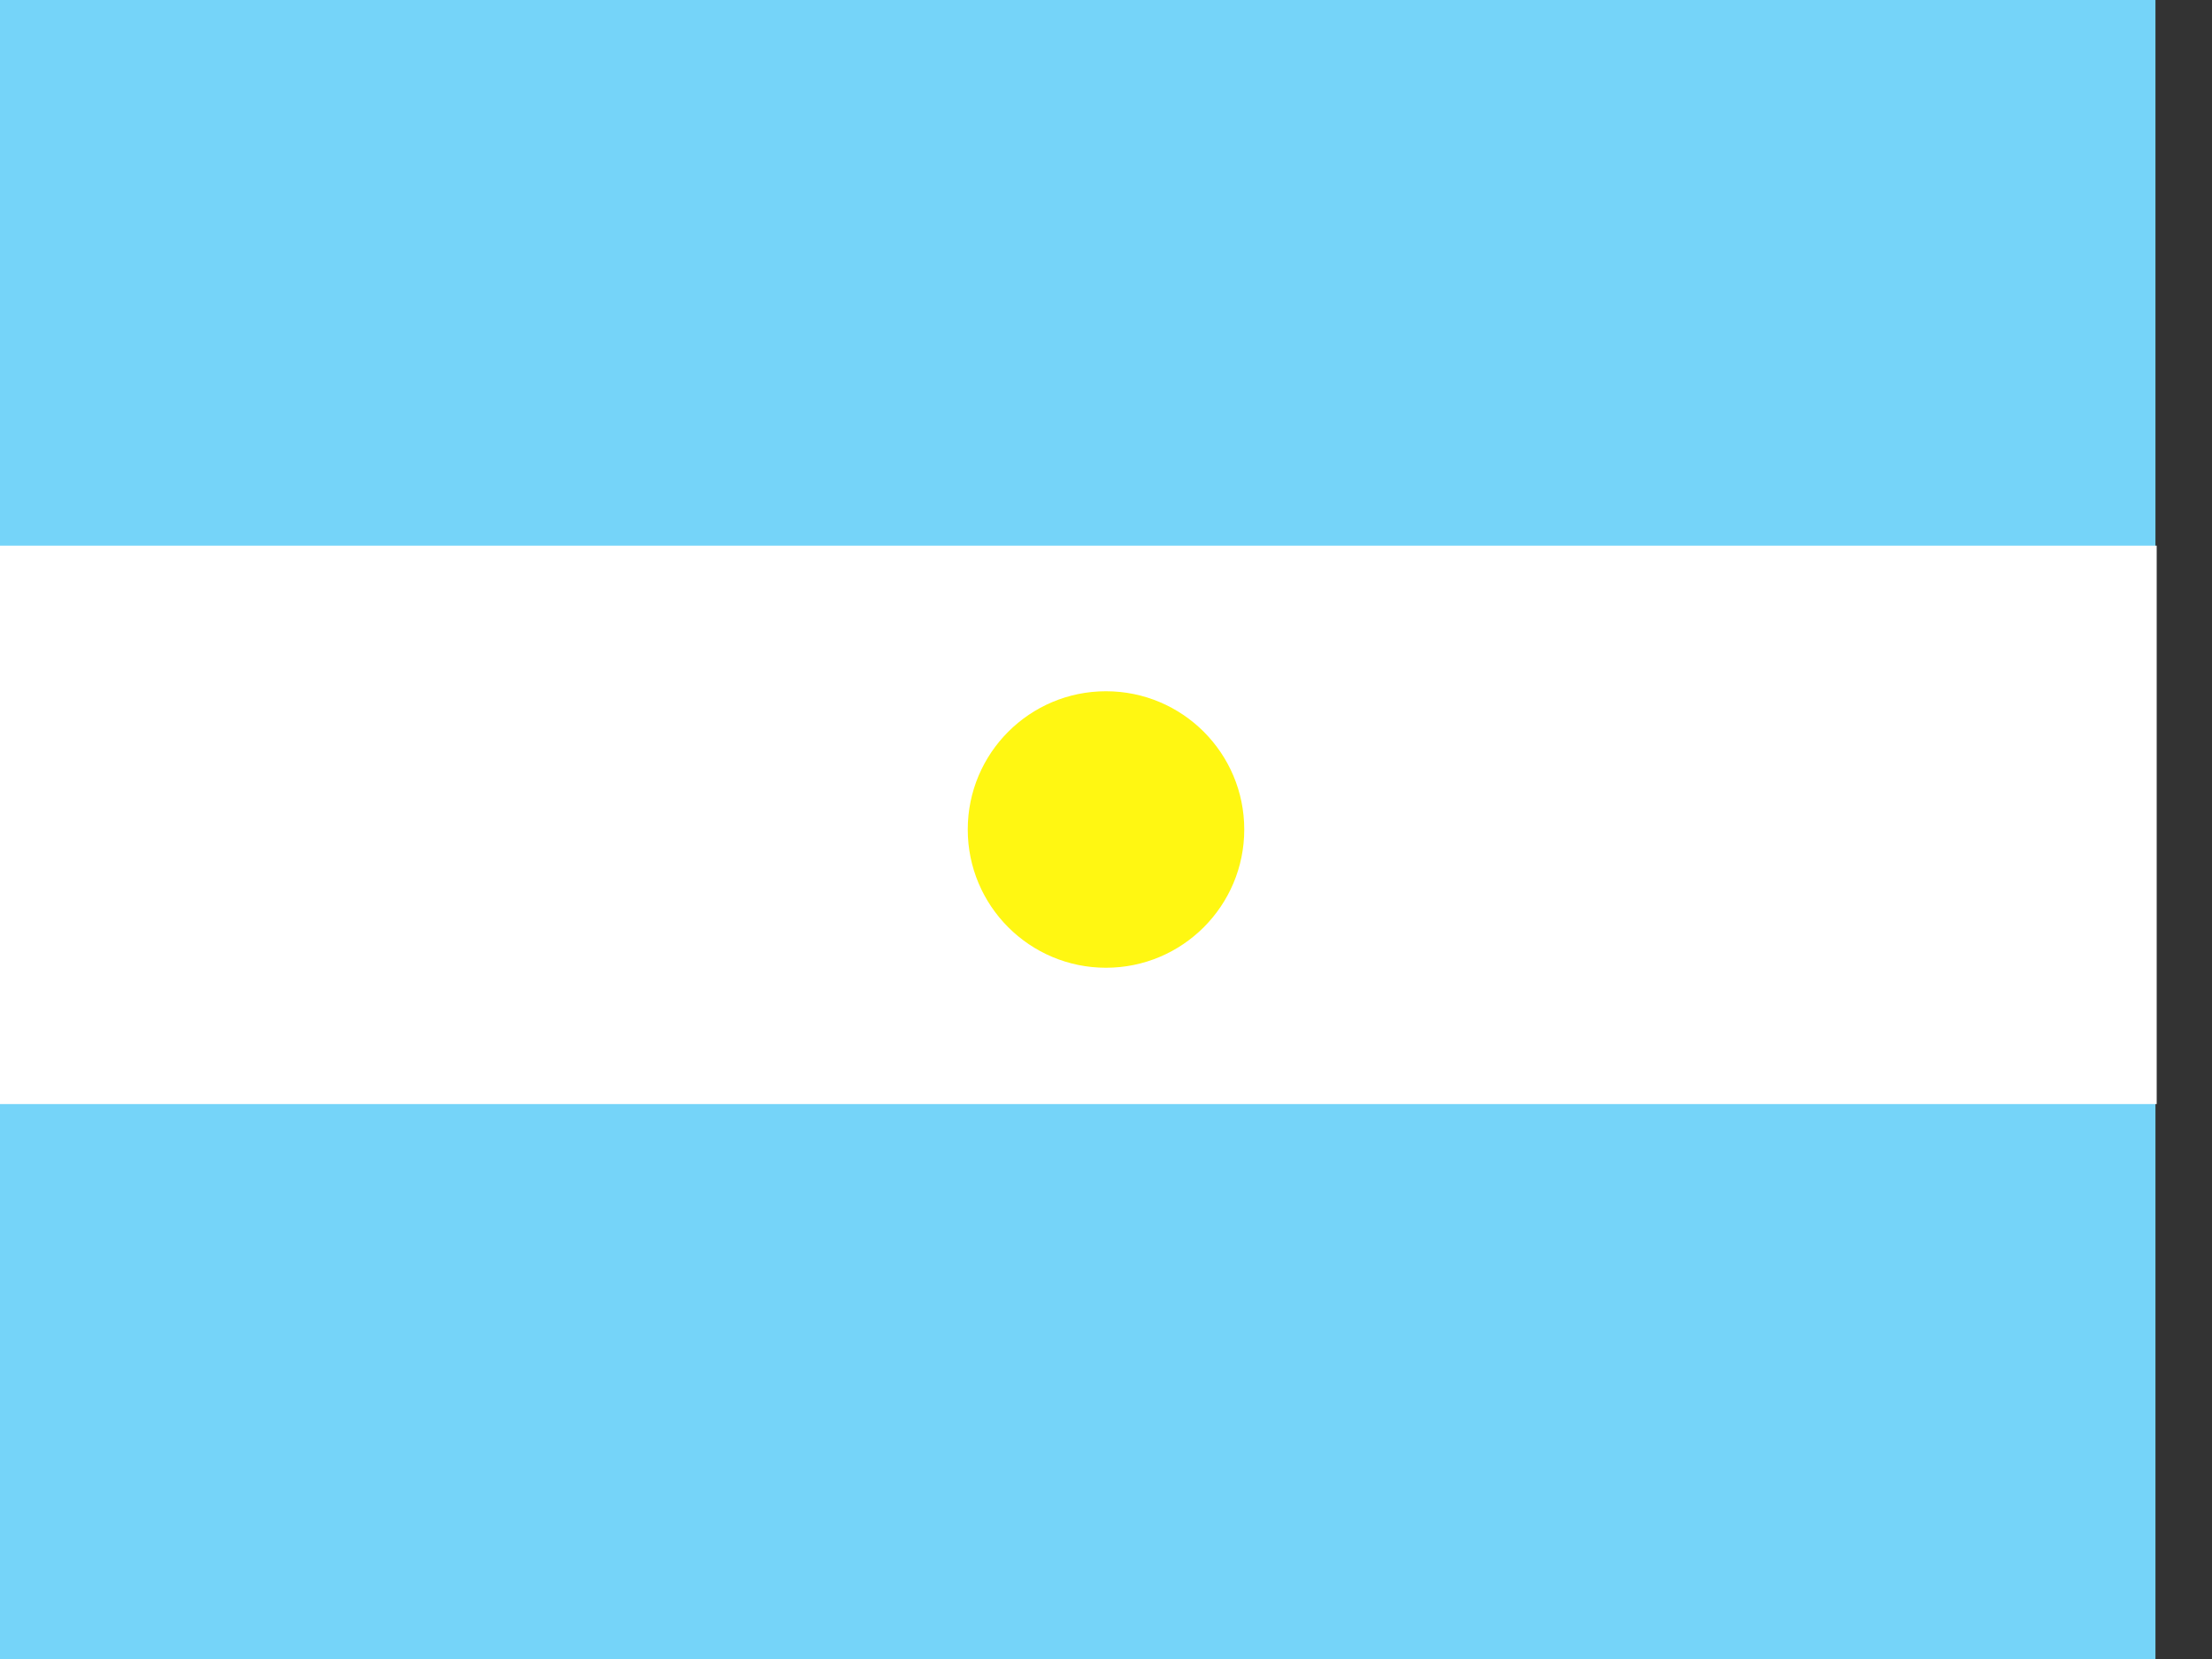 <svg width="16" height="12" viewBox="0 0 16 12" fill="none" xmlns="http://www.w3.org/2000/svg">
<rect x="0" y="0" width="16" height="12" fill="#333333" stroke="none"/>
<path d="M15.591 0H0V12H15.591V0Z" fill="#75D4F9"/>
<path d="M15.6 3.947H0V7.986H15.6V3.947Z" fill="white"/>
<circle cx="8" cy="6" r="1" fill="#FFF712"/>
</svg>
